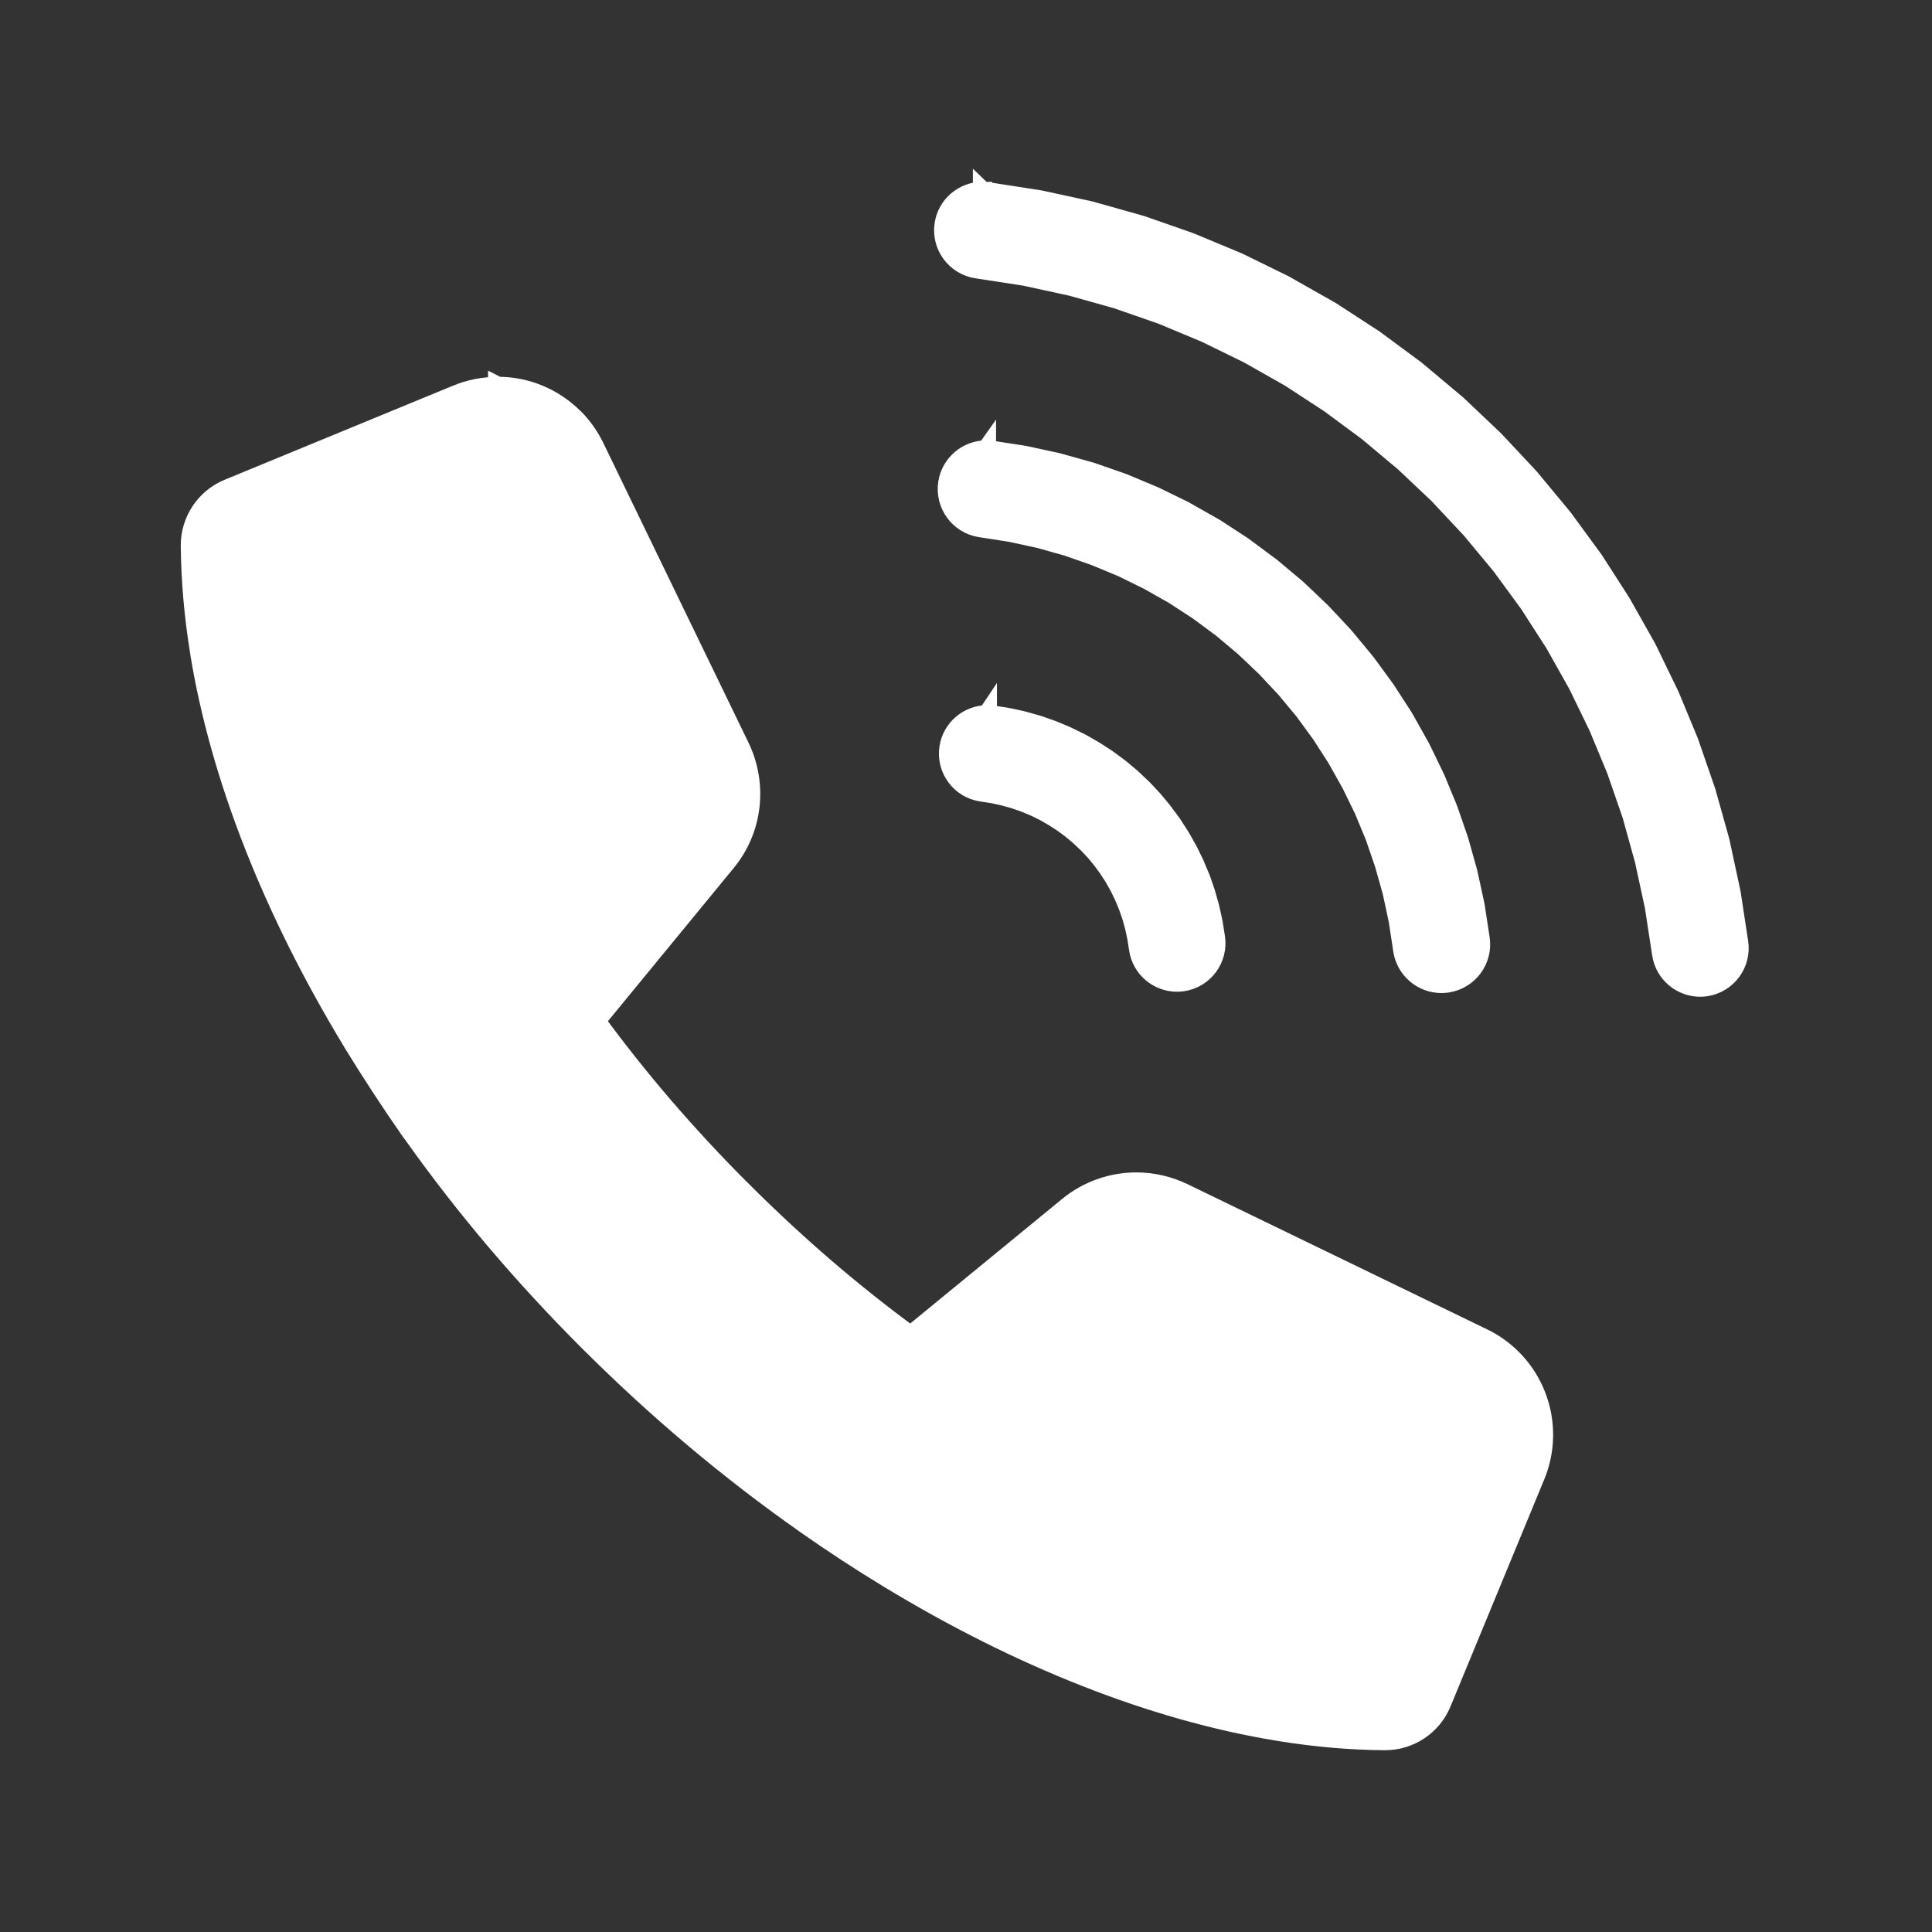 <?xml version="1.0" encoding="UTF-8"?> <svg xmlns="http://www.w3.org/2000/svg" viewBox="0 0 100 100" fill-rule="evenodd"><rect x="0" y="0" width="100" height="100" fill="#333333" stroke="none"/><path d="m51.102 37v0.004-0.004c-0.973 0-1.828 0.711-1.98 1.699-0.168 1.098 0.582 2.121 1.68 2.289l0.613 0.094 0.547 0.121 0.543 0.152 0.531 0.184 0.516 0.215 0.504 0.246 0.488 0.281 0.473 0.305 0.449 0.332 0.43 0.363 0.41 0.387 0.379 0.402 0.355 0.43 0.328 0.449 0.301 0.469 0.273 0.484 0.242 0.5 0.211 0.512 0.184 0.527 0.148 0.535 0.117 0.547 0.094 0.605c0.152 0.992 1.008 1.703 1.98 1.703 0.102 0 0.203-0.008 0.309-0.023 1.094-0.168 1.848-1.191 1.68-2.289l-0.105-0.668-0.02-0.117-0.145-0.66-0.027-0.117-0.184-0.652-0.035-0.117-0.219-0.637-0.043-0.113-0.262-0.625-0.047-0.109-0.297-0.609-0.055-0.105-0.332-0.59-0.062-0.105-0.367-0.566-0.066-0.102-0.402-0.543-0.074-0.098-0.43-0.52-0.078-0.09-0.465-0.496-0.086-0.086-0.496-0.469-0.09-0.082-0.523-0.438-0.094-0.074-0.551-0.406-0.098-0.07-0.574-0.371-0.102-0.062-0.594-0.34-0.109-0.055-0.613-0.301-0.109-0.051-0.629-0.262-0.113-0.043-0.645-0.227-0.117-0.035-0.656-0.184-0.121-0.031-0.664-0.145-0.121-0.023-0.676-0.102c-0.102-0.016-0.207-0.023-0.309-0.023zm-0.047-13.711v0.008c0-0.004-0.004-0.004-0.004-0.004-0.977 0-1.836 0.711-1.992 1.711-0.168 1.102 0.586 2.137 1.691 2.305l1.559 0.242 1.48 0.32 1.461 0.41 1.43 0.5 1.402 0.582 1.359 0.668 1.32 0.746 1.27 0.828 1.219 0.902 1.16 0.973 1.102 1.047 1.027 1.094 0.961 1.156 0.887 1.215 0.812 1.262 0.734 1.309 0.66 1.352 0.574 1.387 0.488 1.422 0.406 1.445 0.316 1.473 0.234 1.543c0.156 1 1.016 1.715 1.996 1.715 0.102 0 0.207-0.008 0.309-0.023 1.105-0.172 1.863-1.203 1.691-2.305l-0.246-1.605-0.02-0.121-0.344-1.586-0.027-0.117-0.438-1.562-0.035-0.117-0.531-1.535-0.043-0.113-0.621-1.5-0.051-0.109-0.707-1.461-0.059-0.109-0.793-1.414-0.062-0.105-0.883-1.363-0.066-0.098-0.961-1.312-0.074-0.094-1.035-1.25-0.082-0.094-1.109-1.184-0.086-0.086-1.188-1.129-0.094-0.082-1.254-1.051-0.098-0.074-1.316-0.977-0.098-0.07-1.375-0.895-0.105-0.062-1.426-0.809-0.105-0.059-1.473-0.719-0.113-0.051-1.512-0.633-0.113-0.043-1.547-0.539-0.117-0.035-1.578-0.441-0.117-0.031-1.602-0.348-0.121-0.023-1.621-0.25c-0.102-0.016-0.207-0.023-0.309-0.023zm-0.199-13.379v0.004-0.004c-0.977 0-1.832 0.711-1.984 1.703-0.168 1.098 0.582 2.125 1.684 2.297l2.492 0.383 2.406 0.523 2.367 0.664 2.324 0.809 2.273 0.949 2.211 1.082 2.144 1.215 2.059 1.344 1.98 1.465 1.887 1.582 1.789 1.691v0.004l1.664 1.777 1.559 1.879 1.441 1.969 1.32 2.051 1.195 2.125 1.066 2.195 0.934 2.254 0.797 2.305 0.652 2.348 0.516 2.387 0.379 2.473c0.152 0.992 1.012 1.707 1.988 1.707 0.102 0 0.203-0.008 0.305-0.023 1.102-0.172 1.852-1.199 1.684-2.297l-0.387-2.531-0.023-0.117-0.539-2.504-0.027-0.117-0.691-2.465-0.035-0.113-0.836-2.422-0.039-0.113-0.98-2.363-0.051-0.109-1.117-2.305-0.055-0.105-1.258-2.231-0.062-0.105-1.383-2.152-0.07-0.098-1.512-2.066-0.074-0.094-1.637-1.973-0.078-0.09-1.75-1.871-0.086-0.086-1.875-1.777-0.09-0.078-1.98-1.66-0.094-0.078-2.078-1.535-0.098-0.07-2.168-1.41-0.105-0.062-2.246-1.273-0.105-0.059-2.32-1.137-0.113-0.051-2.383-0.992-0.113-0.043-2.441-0.852-0.117-0.035-2.484-0.699-0.121-0.031-2.523-0.547-0.121-0.02-2.551-0.395c-0.105-0.016-0.207-0.023-0.312-0.023zm-25.086 10.09v0.004l-0.008-0.004v0.004h-0.027l-0.008 0.004h-0.008c-0.695 0-1.398 0.137-2.074 0.414l-11.832 4.875c-1.195 0.492-1.969 1.668-1.957 2.961 0.02 1.785 0.172 3.57 0.473 5.438l0.004 0.035v0.008c1.062 6.555 3.848 13.492 7.891 20.16l0.047 0.082c0.867 1.422 2.019 3.184 2.996 4.578l0.141 0.188c2.676 3.766 5.676 7.297 9.086 10.707h0.004l0.004 0.004c3.508 3.508 7.266 6.664 11.137 9.383l0.074 0.055c1.422 0.996 2.863 1.938 4.309 2.816l0.059 0.035c6.644 4.027 13.562 6.801 20.094 7.863 0.031 0.008 0.09 0.016 0.09 0.016 1.832 0.293 3.633 0.453 5.406 0.465h0.02c1.281 0 2.438-0.77 2.926-1.957l4.852-11.754c0.875-2.125 0.34-4.492-1.191-6.035l-0.02-0.02c-0.43-0.43-0.934-0.793-1.504-1.07h-0.004l-15.508-7.516h-0.004c-0.77-0.371-1.598-0.555-2.422-0.555-1.262 0-2.516 0.43-3.531 1.266l-8.156 6.688c-2.938-2.152-5.883-4.664-8.758-7.543h-0.004c-2.875-2.875-5.387-5.82-7.535-8.754l6.762-8.234c1.379-1.676 1.641-4 0.695-5.957l-7.531-15.543c-0.27-0.547-0.621-1.035-1.031-1.453-0.02-0.016-0.031-0.023-0.031-0.023-1.047-1.047-2.457-1.629-3.922-1.629z" fill="#ffffff" stroke-width="1" stroke="#ffffff"></path></svg> 